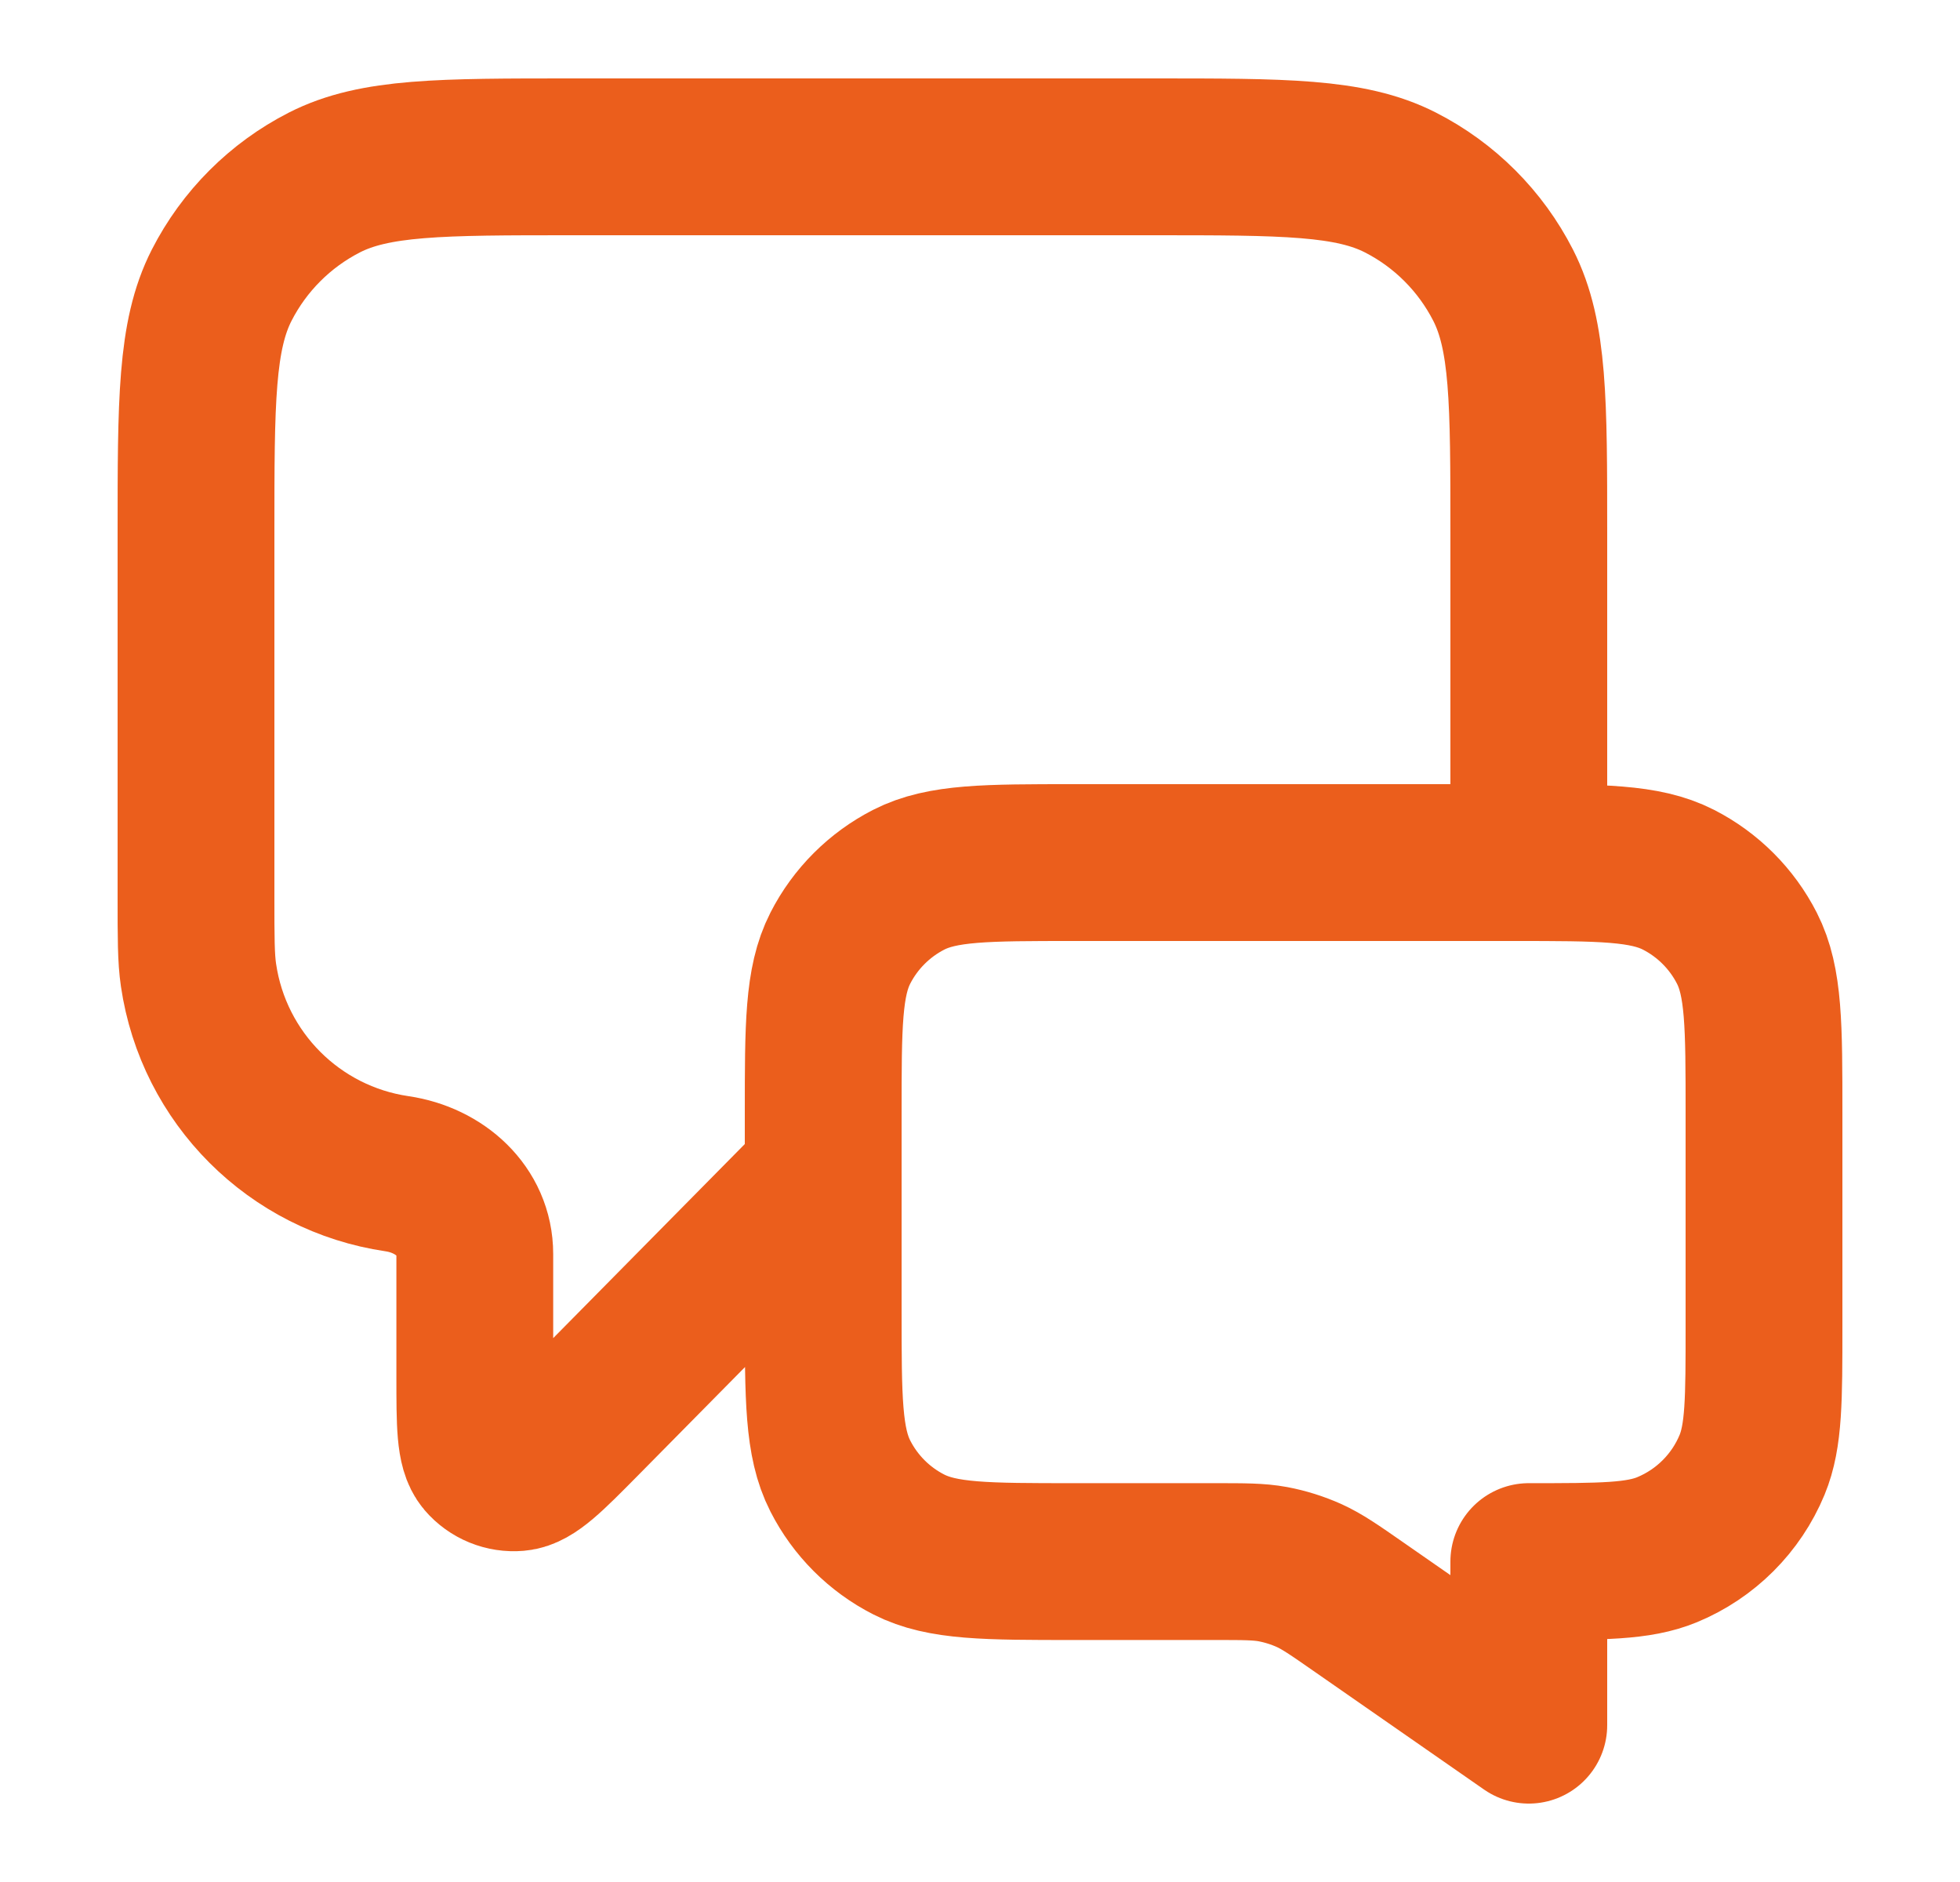 <svg width="25" height="24" viewBox="0 0 25 24" fill="none" xmlns="http://www.w3.org/2000/svg">
  <path
    d="M10.5 15L7.425 18.114C6.996 18.548 6.781 18.765 6.597 18.78C6.437 18.794 6.28 18.73 6.176 18.608C6.056 18.467 6.056 18.162 6.056 17.552V15.992C6.056 15.444 5.607 15.048 5.065 14.968V14.968C3.754 14.776 2.724 13.746 2.532 12.435C2.5 12.219 2.5 11.96 2.5 11.444V6.8C2.5 5.12 2.5 4.28 2.827 3.638C3.115 3.074 3.574 2.615 4.138 2.327C4.78 2 5.62 2 7.3 2H14.7C16.38 2 17.22 2 17.862 2.327C18.427 2.615 18.885 3.074 19.173 3.638C19.5 4.28 19.5 5.12 19.5 6.8V11M19.5 22L17.324 20.487C17.018 20.274 16.865 20.168 16.698 20.092C16.55 20.026 16.395 19.977 16.236 19.947C16.056 19.914 15.87 19.914 15.497 19.914H13.7C12.58 19.914 12.02 19.914 11.592 19.696C11.216 19.505 10.91 19.199 10.718 18.822C10.5 18.394 10.5 17.834 10.5 16.714V14.2C10.5 13.08 10.5 12.52 10.718 12.092C10.91 11.716 11.216 11.41 11.592 11.218C12.02 11 12.58 11 13.7 11H19.3C20.42 11 20.98 11 21.408 11.218C21.784 11.41 22.09 11.716 22.282 12.092C22.5 12.52 22.5 13.08 22.5 14.2V16.914C22.5 17.846 22.5 18.312 22.348 18.68C22.145 19.17 21.755 19.559 21.265 19.762C20.898 19.914 20.432 19.914 19.5 19.914V22Z"
    stroke="#EB5E1C"
    stroke-width="2"
    stroke-linecap="round"
    stroke-linejoin="round"
  />
</svg>
